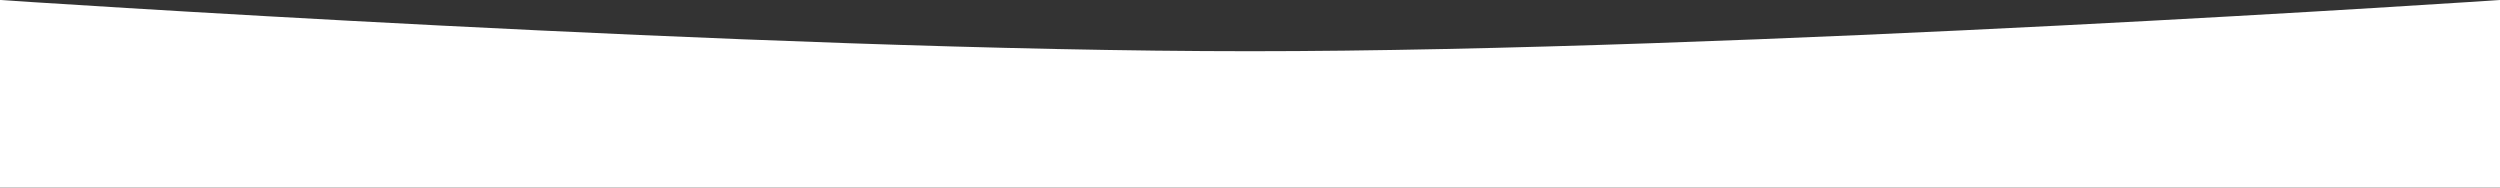 <?xml version="1.0" encoding="UTF-8"?> <svg xmlns="http://www.w3.org/2000/svg" width="1440" height="108" viewBox="0 0 1440 108" fill="none"><rect x="0" y="0" width="1440" height="108" fill="#333333" stroke="none"/> <g clip-path="url(#clip0_109_355)"> <path d="M0 0C0 0 438.378 29.5 720 29.5C1001.62 29.5 1440 0 1440 0V761H0V0Z" fill="white"></path> </g> <defs> <clipPath id="clip0_109_355"> <rect width="1440" height="108" fill="white"></rect> </clipPath> </defs> </svg> 
